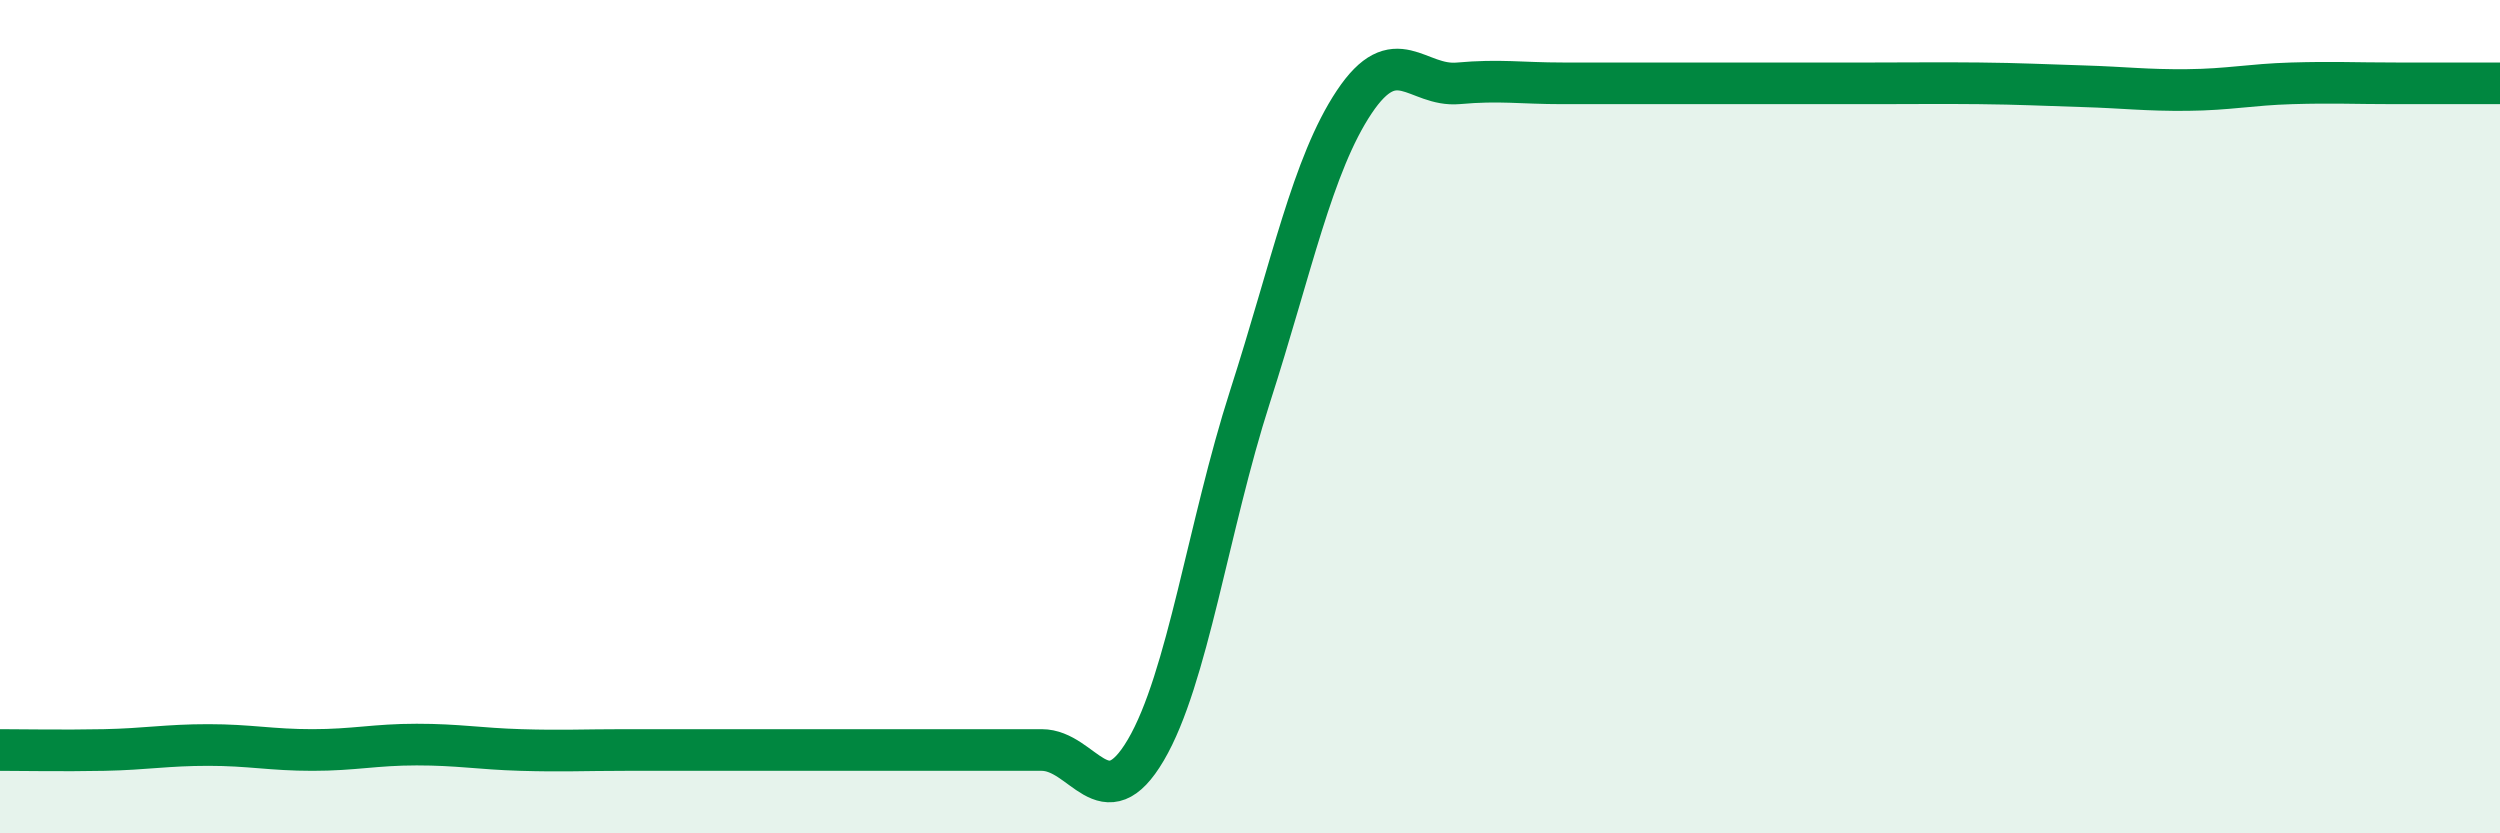
    <svg width="60" height="20" viewBox="0 0 60 20" xmlns="http://www.w3.org/2000/svg">
      <path
        d="M 0,18 C 0.5,18 1.5,18.02 2.5,18 C 3.5,17.98 4,17.88 5,17.88 C 6,17.88 6.5,18 7.5,18 C 8.5,18 9,17.87 10,17.87 C 11,17.87 11.5,17.97 12.5,18 C 13.5,18.03 14,18 15,18 C 16,18 16.5,18 17.5,18 C 18.5,18 19,18 20,18 C 21,18 21.5,18 22.5,18 C 23.5,18 24,18 25,18 C 26,18 26.5,19.7 27.5,18 C 28.5,16.3 29,12.63 30,9.52 C 31,6.41 31.5,3.95 32.5,2.45 C 33.5,0.95 34,2.09 35,2 C 36,1.91 36.5,2 37.5,2 C 38.5,2 39,2 40,2 C 41,2 41.5,2 42.5,2 C 43.5,2 44,2 45,2 C 46,2 46.5,1.99 47.5,2 C 48.5,2.01 49,2.04 50,2.07 C 51,2.1 51.5,2.17 52.5,2.16 C 53.5,2.15 54,2.03 55,2 C 56,1.97 56.5,2 57.5,2 C 58.5,2 59.5,2 60,2L60 20L0 20Z"
        fill="#008740"
        opacity="0.1"
        stroke-linecap="round"
        stroke-linejoin="round"
      />
      <path
        d="M 0,18 C 0.5,18 1.5,18.02 2.5,18 C 3.5,17.98 4,17.88 5,17.88 C 6,17.88 6.5,18 7.5,18 C 8.5,18 9,17.87 10,17.87 C 11,17.87 11.5,17.97 12.5,18 C 13.5,18.03 14,18 15,18 C 16,18 16.5,18 17.5,18 C 18.5,18 19,18 20,18 C 21,18 21.5,18 22.5,18 C 23.5,18 24,18 25,18 C 26,18 26.5,19.7 27.5,18 C 28.5,16.3 29,12.63 30,9.52 C 31,6.41 31.5,3.95 32.5,2.45 C 33.5,0.95 34,2.09 35,2 C 36,1.91 36.5,2 37.5,2 C 38.5,2 39,2 40,2 C 41,2 41.5,2 42.5,2 C 43.5,2 44,2 45,2 C 46,2 46.5,1.99 47.5,2 C 48.5,2.01 49,2.04 50,2.07 C 51,2.1 51.5,2.17 52.5,2.16 C 53.5,2.15 54,2.03 55,2 C 56,1.97 56.5,2 57.5,2 C 58.5,2 59.5,2 60,2"
        stroke="#008740"
        stroke-width="1"
        fill="none"
        stroke-linecap="round"
        stroke-linejoin="round"
      />
    </svg>
  